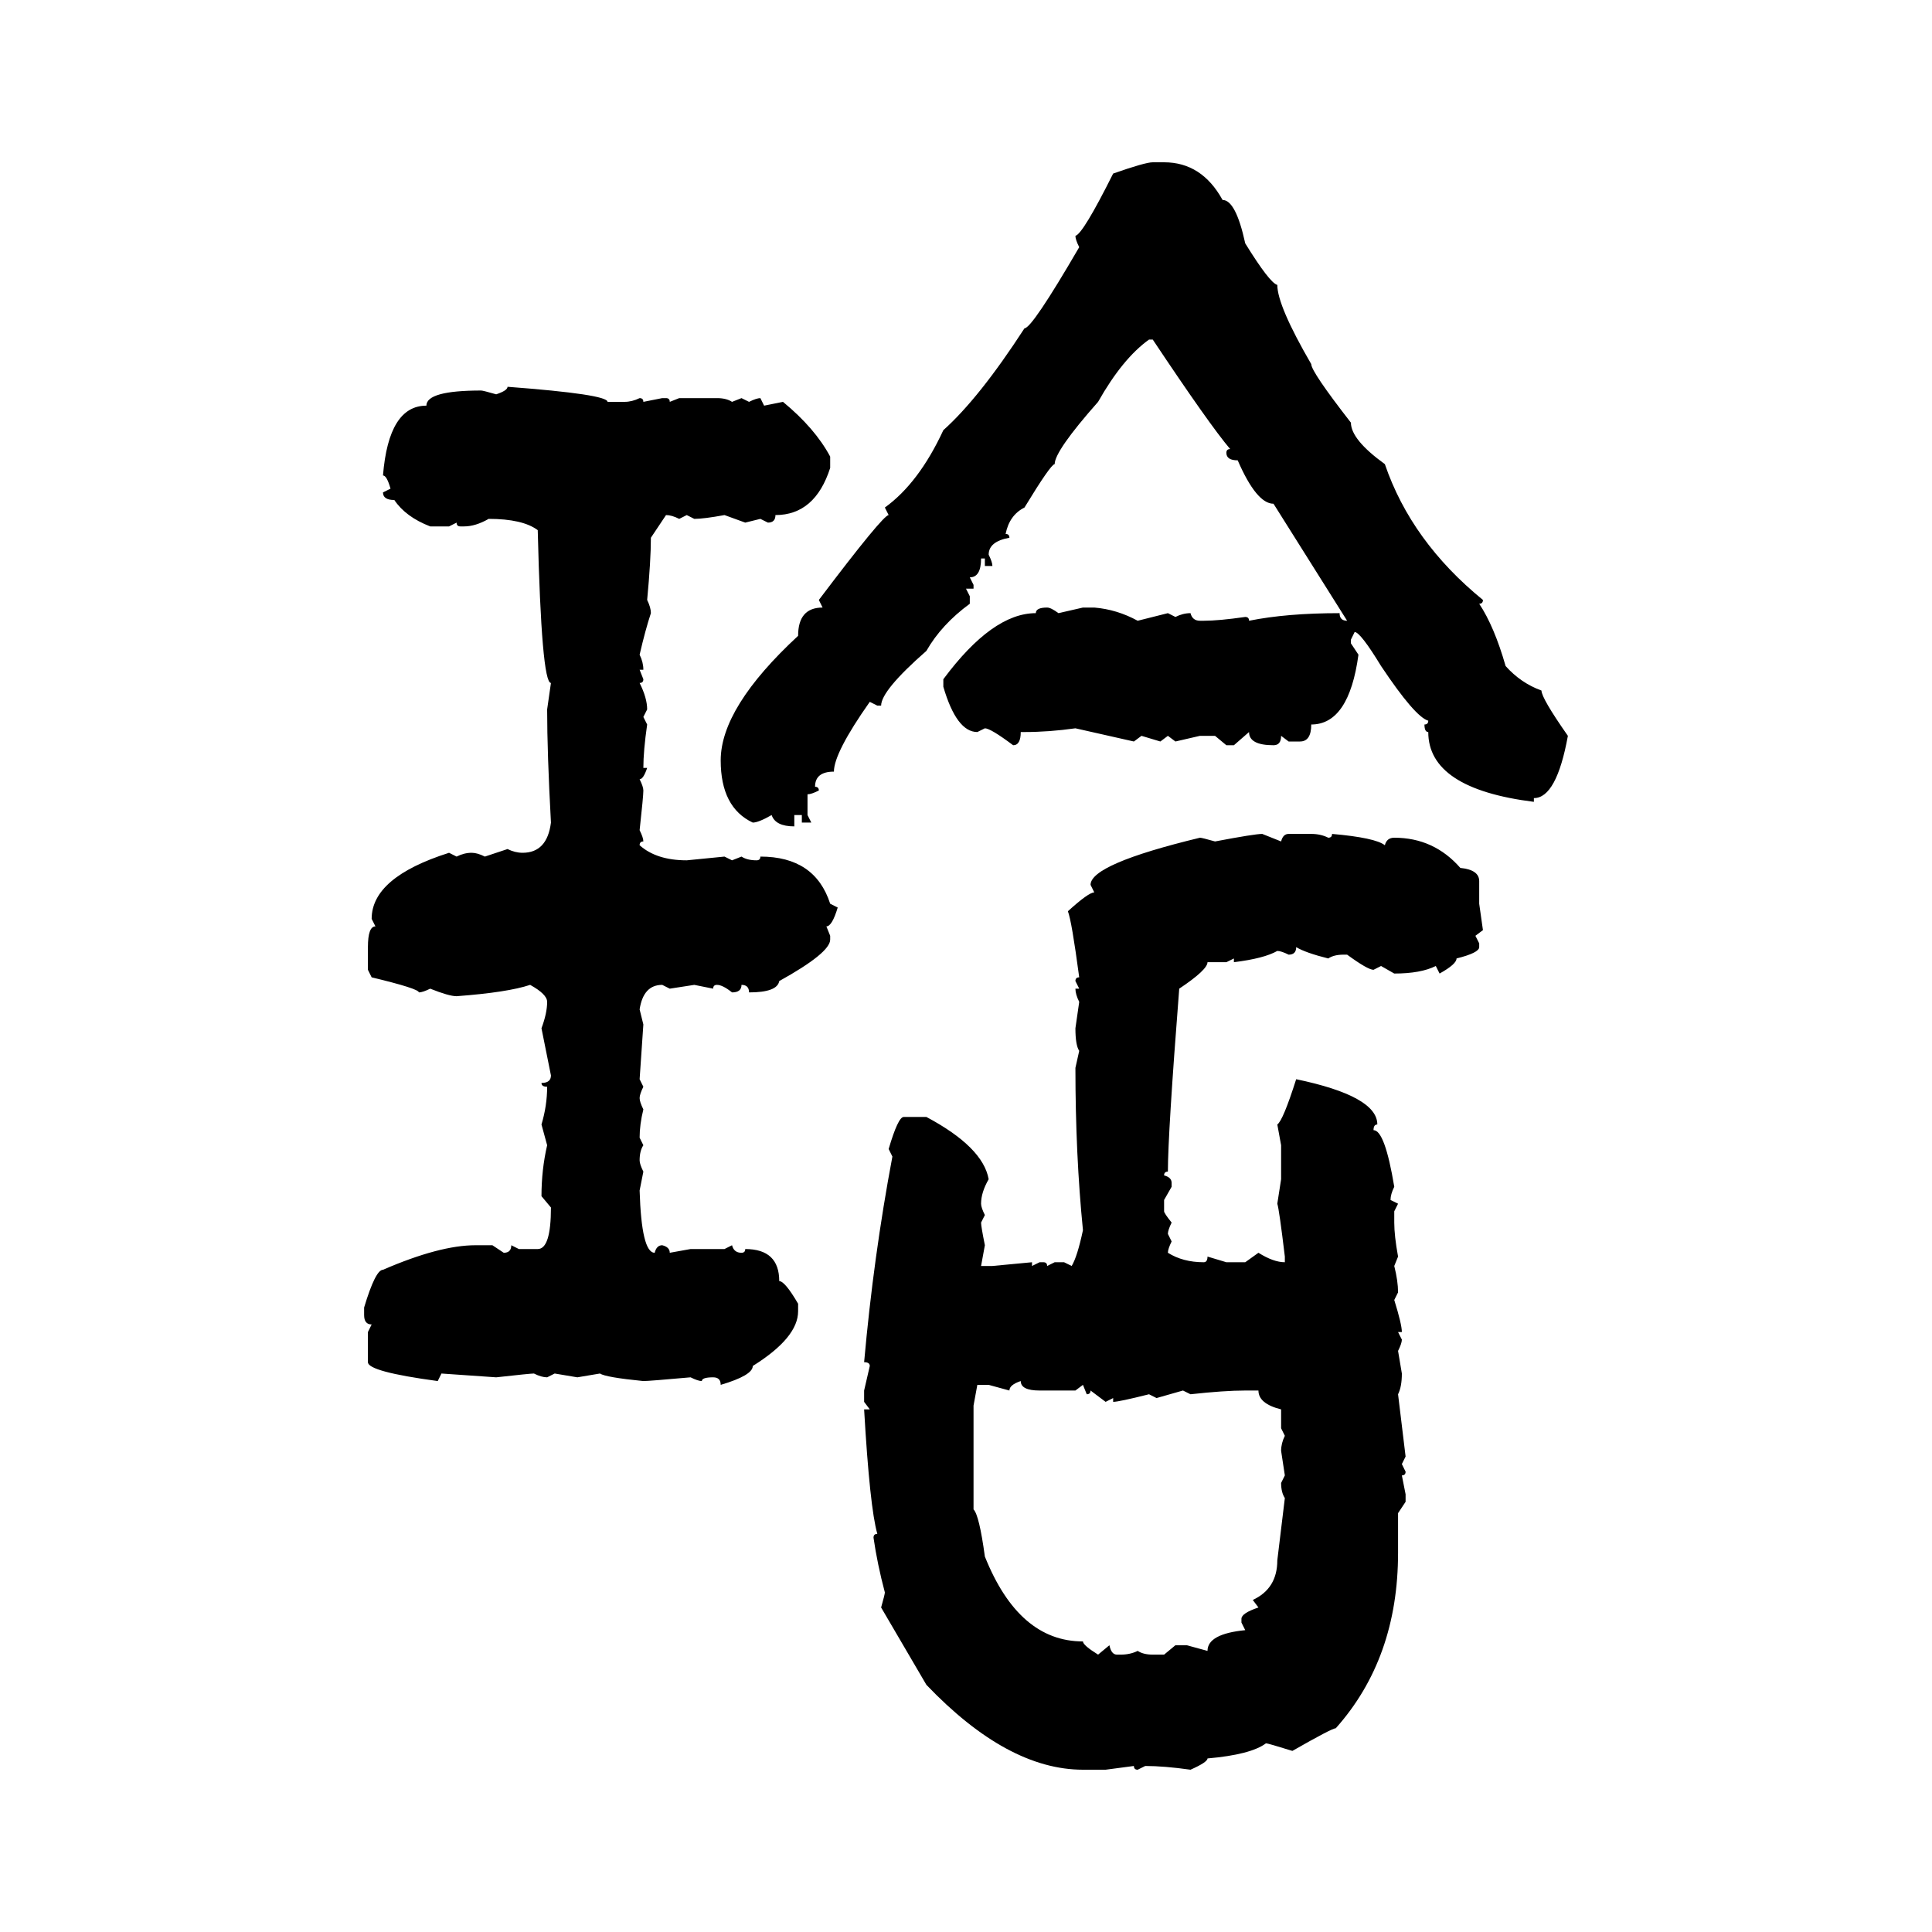 <svg xmlns="http://www.w3.org/2000/svg" xmlns:xlink="http://www.w3.org/1999/xlink" width="300" height="300"><path d="M179.00 25.20L179.00 25.20L180.76 25.20Q186.62 25.20 189.84 31.05L189.84 31.05Q191.89 31.05 193.36 37.79L193.36 37.79Q197.17 43.95 198.34 44.24L198.34 44.24Q198.34 47.46 203.61 56.54L203.61 56.54Q203.61 57.71 209.77 65.63L209.77 65.63Q209.77 68.26 215.04 72.07L215.04 72.07Q219.14 84.08 230.27 93.16L230.27 93.16Q230.27 93.75 229.69 93.75L229.69 93.75Q232.03 97.27 233.79 103.42L233.79 103.42Q236.13 106.05 239.36 107.23L239.36 107.23Q239.36 108.40 243.46 114.26L243.46 114.26Q241.70 123.93 238.18 123.93L238.18 123.93L238.18 124.51Q221.78 122.46 221.78 113.67L221.78 113.67Q221.19 113.67 221.19 112.50L221.19 112.50Q221.78 112.50 221.78 111.91L221.78 111.91Q219.73 111.33 214.45 103.42L214.45 103.42Q211.23 98.14 210.35 98.14L210.35 98.14L209.77 99.32L209.77 99.90L210.94 101.66Q209.47 112.50 203.61 112.50L203.61 112.50Q203.61 115.14 201.86 115.14L201.86 115.14L200.10 115.14L198.93 114.26Q198.93 115.72 197.75 115.72L197.75 115.72Q193.95 115.72 193.95 113.67L193.95 113.67L191.60 115.72L190.43 115.72L188.67 114.26L186.33 114.26L182.52 115.14L181.35 114.26L180.18 115.14L177.25 114.26L176.07 115.14L166.99 113.09Q162.89 113.67 159.08 113.67L159.08 113.67L158.50 113.67Q158.50 115.72 157.32 115.72L157.32 115.72Q153.81 113.09 152.93 113.09L152.93 113.09L151.76 113.67Q148.54 113.67 146.48 106.64L146.48 106.64L146.48 105.47Q154.10 95.21 160.84 95.21L160.84 95.21Q160.84 94.34 162.60 94.34L162.60 94.34Q163.18 94.34 164.36 95.21L164.36 95.21L168.16 94.34L169.92 94.34Q173.44 94.63 176.66 96.39L176.66 96.39L181.35 95.21L182.52 95.80Q183.69 95.21 184.86 95.21L184.86 95.21Q185.16 96.39 186.33 96.39L186.33 96.39L186.91 96.39Q189.26 96.39 193.36 95.80L193.36 95.80Q193.95 95.80 193.95 96.39L193.95 96.39Q199.80 95.21 208.01 95.21L208.01 95.21Q208.01 96.39 209.18 96.39L209.18 96.39L197.75 78.22Q195.12 78.22 192.19 71.48L192.19 71.48Q190.43 71.48 190.43 70.31L190.43 70.31Q190.43 69.73 191.02 69.73L191.02 69.73Q187.79 65.92 179.00 52.73L179.00 52.73L178.42 52.73Q174.32 55.66 170.51 62.40L170.51 62.40Q163.77 70.02 163.77 72.07L163.77 72.07Q163.18 72.07 159.08 78.81L159.08 78.81Q156.74 79.98 156.15 82.91L156.15 82.91Q156.74 82.91 156.74 83.50L156.74 83.50Q153.52 84.08 153.52 86.13L153.52 86.13Q154.10 87.30 154.10 87.89L154.10 87.89L152.93 87.89L152.93 86.72L152.34 86.72Q152.34 89.65 150.59 89.65L150.59 89.65L151.17 90.82L151.17 91.41L150 91.41L150.59 92.58L150.59 93.75Q146.19 96.97 143.85 101.07L143.85 101.07Q136.82 107.23 136.82 109.57L136.82 109.57L136.23 109.57L135.06 108.98Q129.49 116.89 129.49 119.82L129.49 119.82Q126.56 119.82 126.56 122.17L126.56 122.17Q127.15 122.17 127.15 122.75L127.15 122.75Q125.98 123.34 125.39 123.34L125.39 123.34L125.39 126.56L125.98 127.73L124.51 127.73L124.51 126.56L123.34 126.56L123.34 128.32Q120.41 128.32 119.82 126.56L119.82 126.56Q117.77 127.73 116.89 127.73L116.89 127.73Q111.91 125.39 111.91 118.07L111.91 118.07Q111.91 109.86 123.93 98.73L123.93 98.73Q123.93 94.34 127.73 94.34L127.73 94.34L127.15 93.16Q137.11 79.98 137.99 79.98L137.99 79.98L137.40 78.81Q142.68 75 146.48 66.80L146.48 66.80Q152.05 61.82 159.08 50.98L159.08 50.98Q160.25 50.98 167.58 38.38L167.58 38.38Q166.99 37.21 166.99 36.62L166.99 36.62Q168.16 36.33 172.85 26.95L172.85 26.95Q177.83 25.20 179.00 25.20ZM78.81 60.06L78.81 60.06Q94.34 61.23 94.34 62.40L94.34 62.40L96.97 62.40Q98.14 62.40 99.32 61.82L99.32 61.82Q99.90 61.82 99.90 62.40L99.90 62.40L102.83 61.82L103.42 61.82Q104.00 61.82 104.00 62.40L104.00 62.40L105.47 61.82L111.33 61.82Q112.79 61.82 113.67 62.40L113.67 62.40L115.14 61.82L116.31 62.40Q117.48 61.82 118.07 61.82L118.07 61.82L118.65 62.99L121.58 62.40Q126.56 66.50 128.91 70.90L128.91 70.90L128.91 72.66Q126.56 79.98 120.41 79.98L120.41 79.98Q120.41 81.15 119.24 81.15L119.24 81.15L118.07 80.57L115.72 81.15L112.50 79.98Q109.28 80.57 107.81 80.57L107.81 80.57L106.64 79.98L105.47 80.57Q104.30 79.98 103.42 79.98L103.42 79.98L101.07 83.50Q101.07 87.01 100.49 93.16L100.49 93.16Q101.07 94.34 101.07 95.21L101.07 95.21Q100.20 97.85 99.32 101.66L99.32 101.66Q99.90 102.83 99.90 104.00L99.90 104.00L99.32 104.00L99.90 105.47Q99.90 106.05 99.32 106.05L99.32 106.05Q100.49 108.40 100.49 110.16L100.49 110.16L99.90 111.33L100.49 112.50Q99.90 116.60 99.90 119.24L99.90 119.24L100.49 119.24Q99.90 121.00 99.32 121.00L99.32 121.00Q99.90 122.17 99.90 122.75L99.90 122.75Q99.90 123.63 99.32 128.91L99.32 128.91Q99.90 130.08 99.90 130.66L99.90 130.66Q99.32 130.66 99.32 131.25L99.32 131.25Q101.95 133.59 106.64 133.59L106.64 133.59L112.50 133.01L113.67 133.59L115.14 133.01Q116.02 133.59 117.48 133.59L117.48 133.59Q118.07 133.59 118.07 133.01L118.07 133.01Q126.56 133.01 128.91 140.33L128.91 140.33L130.08 140.92Q129.20 143.85 128.32 143.85L128.32 143.85L128.91 145.31L128.91 145.90Q128.91 147.95 121.00 152.34L121.00 152.34Q120.70 154.10 116.31 154.10L116.31 154.10Q116.31 152.93 115.14 152.93L115.14 152.93Q115.14 154.10 113.67 154.10L113.67 154.10Q112.21 152.93 111.33 152.93L111.33 152.93Q110.74 152.93 110.74 153.52L110.74 153.52L107.81 152.93L104.00 153.52L102.83 152.93Q99.90 152.93 99.32 156.74L99.32 156.74L99.90 159.08L99.32 167.58L99.90 168.75Q99.32 169.92 99.32 170.51L99.32 170.51Q99.32 171.09 99.90 172.27L99.90 172.27Q99.32 174.61 99.32 176.66L99.32 176.66L99.90 177.83Q99.32 178.71 99.32 180.18L99.32 180.18Q99.32 180.76 99.90 181.93L99.90 181.93L99.32 184.86Q99.61 194.53 101.66 194.53L101.66 194.53Q101.95 193.36 102.83 193.36L102.83 193.36Q104.00 193.65 104.00 194.53L104.00 194.53L107.23 193.95L112.50 193.95L113.67 193.36Q113.96 194.53 115.14 194.53L115.14 194.53Q115.72 194.53 115.72 193.95L115.72 193.95Q121.00 193.95 121.00 198.93L121.00 198.93Q121.88 198.93 123.93 202.44L123.93 202.44L123.93 203.61Q123.93 207.71 116.89 212.11L116.89 212.11Q116.89 213.57 111.91 215.04L111.91 215.04Q111.91 213.87 110.74 213.87L110.74 213.87Q108.98 213.87 108.98 214.45L108.98 214.45Q108.40 214.45 107.23 213.87L107.23 213.87Q100.78 214.45 99.90 214.45L99.90 214.45Q94.04 213.87 93.16 213.28L93.16 213.28L89.65 213.87L86.13 213.28L84.96 213.87Q84.08 213.87 82.91 213.28L82.91 213.28Q82.32 213.28 77.05 213.87L77.05 213.87L68.55 213.28L67.97 214.45Q57.13 212.99 57.13 211.52L57.13 211.52L57.13 206.84L57.71 205.66Q56.54 205.66 56.54 204.20L56.54 204.20L56.54 203.03Q58.30 197.17 59.47 197.17L59.47 197.17Q68.26 193.36 73.83 193.36L73.83 193.36L76.46 193.36L78.22 194.53Q79.39 194.53 79.39 193.36L79.39 193.36L80.57 193.95L83.50 193.95Q85.55 193.95 85.55 187.50L85.55 187.50L84.08 185.74Q84.08 181.64 84.96 177.83L84.96 177.83L84.08 174.61Q84.96 171.68 84.96 168.75L84.96 168.75Q84.08 168.75 84.08 168.16L84.08 168.16Q85.55 168.16 85.55 166.99L85.55 166.99L84.08 159.67Q84.96 157.32 84.96 155.57L84.96 155.57Q84.96 154.39 82.32 152.93L82.32 152.93Q78.81 154.10 70.90 154.69L70.90 154.69Q69.73 154.69 66.80 153.52L66.80 153.52Q65.63 154.10 65.04 154.10L65.04 154.10Q65.04 153.52 57.71 151.76L57.71 151.76L57.13 150.59L57.13 147.07Q57.13 143.85 58.30 143.85L58.30 143.85L57.71 142.68Q57.71 136.23 69.73 132.42L69.73 132.42L70.90 133.01Q72.07 132.42 73.24 132.42L73.24 132.42Q74.12 132.42 75.29 133.01L75.29 133.01L78.81 131.84Q79.98 132.42 81.15 132.42L81.15 132.42Q84.96 132.42 85.55 127.73L85.55 127.73Q84.96 116.89 84.96 110.16L84.96 110.16L85.55 106.05Q84.08 106.05 83.50 82.32L83.50 82.32Q81.15 80.57 75.88 80.57L75.88 80.57Q73.83 81.74 72.07 81.74L72.07 81.74L71.48 81.74Q70.90 81.74 70.90 81.15L70.90 81.15L69.73 81.74L66.80 81.74Q62.99 80.27 61.23 77.64L61.23 77.64Q59.47 77.64 59.47 76.46L59.47 76.46L60.64 75.88Q60.06 73.83 59.47 73.83L59.47 73.83Q60.35 62.99 66.21 62.99L66.21 62.99Q66.21 60.64 74.71 60.64L74.71 60.64Q75 60.64 77.05 61.23L77.05 61.23Q78.81 60.64 78.81 60.06ZM196.00 129.49L196.00 129.49L198.93 130.66Q199.22 129.49 200.10 129.49L200.10 129.49L203.61 129.49Q205.08 129.49 206.25 130.08L206.25 130.08Q206.84 130.08 206.84 129.49L206.84 129.49Q213.57 130.08 215.04 131.25L215.04 131.25Q215.33 130.08 216.50 130.08L216.50 130.08Q222.66 130.08 226.76 134.77L226.76 134.77Q229.69 135.06 229.69 136.82L229.69 136.82L229.69 140.33L230.27 144.43L229.10 145.31L229.69 146.48L229.69 147.07Q229.69 147.95 226.17 148.83L226.17 148.83Q226.17 149.71 223.54 151.17L223.54 151.17L222.95 150Q220.61 151.17 216.50 151.17L216.50 151.17L214.45 150L213.28 150.59Q212.40 150.59 209.18 148.24L209.18 148.24L208.59 148.24Q207.13 148.24 206.25 148.83L206.25 148.83Q202.73 147.95 201.27 147.07L201.27 147.07Q201.27 148.24 200.10 148.24L200.10 148.24Q198.93 147.66 198.34 147.66L198.34 147.66Q196.29 148.83 191.60 149.41L191.60 149.41L191.60 148.83L190.43 149.41L187.50 149.41Q187.50 150.59 183.11 153.52L183.11 153.52Q181.35 176.07 181.35 181.93L181.35 181.93Q180.76 181.93 180.76 182.52L180.76 182.52Q181.93 182.81 181.93 183.69L181.93 183.69L181.93 184.28L180.76 186.33L180.76 188.09Q180.76 188.38 181.93 189.84L181.93 189.84Q181.35 191.02 181.35 191.60L181.35 191.60L181.93 192.77Q181.35 193.95 181.35 194.53L181.35 194.53Q183.69 196.00 186.91 196.00L186.91 196.00Q187.50 196.00 187.50 195.12L187.50 195.12L190.43 196.00L193.36 196.00L195.41 194.53Q197.75 196.00 199.51 196.00L199.51 196.00L199.51 195.12Q198.63 187.79 198.34 186.91L198.34 186.91L198.93 183.11L198.93 177.83L198.34 174.61Q199.22 174.02 201.27 167.58L201.27 167.58Q213.87 170.21 213.87 174.61L213.87 174.61Q213.28 174.61 213.28 175.49L213.28 175.49Q215.04 175.49 216.50 184.28L216.50 184.28Q215.92 185.45 215.92 186.33L215.92 186.33L217.09 186.91L216.50 188.09L216.50 189.84Q216.50 191.89 217.09 195.12L217.09 195.12L216.50 196.58Q217.09 198.93 217.09 200.68L217.09 200.68L216.50 201.86Q217.68 205.66 217.68 206.84L217.68 206.84L217.09 206.84L217.68 208.01Q217.68 208.59 217.09 209.77L217.09 209.77L217.68 213.28Q217.68 215.33 217.09 216.50L217.09 216.50L218.26 226.17L217.68 227.34L218.26 228.52Q218.26 229.10 217.68 229.10L217.68 229.10L218.26 232.03L218.26 233.20L217.09 234.96L217.09 241.11Q217.09 257.52 207.42 268.36L207.42 268.36Q206.84 268.36 200.68 271.88L200.68 271.88Q196.88 270.70 196.58 270.70L196.58 270.70Q194.24 272.46 187.50 273.05L187.50 273.05Q187.50 273.63 184.86 274.80L184.86 274.80Q180.76 274.22 177.83 274.22L177.83 274.22L176.66 274.80Q176.07 274.80 176.07 274.22L176.07 274.22L171.68 274.80L168.16 274.80Q156.45 274.80 143.85 261.62L143.85 261.62L136.82 249.61Q137.40 247.56 137.40 247.27L137.40 247.27Q136.23 242.87 135.64 238.77L135.64 238.77Q135.64 238.18 136.23 238.18L136.23 238.18Q135.06 234.08 134.18 218.85L134.18 218.85L135.06 218.85L134.18 217.68L134.18 215.92L135.06 212.11Q135.06 211.52 134.18 211.52L134.18 211.52Q135.64 195.12 138.57 179.59L138.57 179.59L137.99 178.42Q139.45 173.44 140.33 173.44L140.33 173.44L143.85 173.44Q152.64 178.13 153.52 183.11L153.52 183.11Q152.34 185.16 152.34 186.91L152.34 186.91Q152.34 187.50 152.93 188.67L152.93 188.67L152.34 189.84Q152.34 190.43 152.93 193.36L152.93 193.36L152.34 196.58L154.10 196.58L160.25 196.00L160.25 196.58L161.43 196.00L162.01 196.00Q162.60 196.00 162.60 196.58L162.60 196.58L163.77 196.00L165.23 196.00L166.41 196.58Q167.29 195.12 168.16 191.02L168.16 191.02Q166.99 179.30 166.99 165.82L166.99 165.82L167.58 163.18Q166.99 162.30 166.99 159.67L166.99 159.67L167.58 155.57Q166.99 154.39 166.99 153.52L166.99 153.52L167.58 153.52L166.99 152.34Q166.99 151.76 167.58 151.76L167.58 151.76Q166.41 142.97 165.82 141.50L165.82 141.50Q169.04 138.57 169.92 138.57L169.92 138.57L169.34 137.40Q169.34 134.18 186.33 130.08L186.33 130.08Q186.62 130.08 188.67 130.66L188.67 130.66Q194.82 129.49 196.00 129.49ZM156.74 215.92L156.74 215.92L153.52 215.04L151.76 215.04L151.17 218.26L151.17 234.38Q152.05 235.25 152.93 241.70L152.93 241.70Q158.20 254.88 168.16 254.88L168.16 254.88Q168.16 255.47 170.51 256.93L170.51 256.93L172.27 255.47Q172.56 256.93 173.44 256.93L173.44 256.93L174.02 256.93Q175.49 256.93 176.66 256.35L176.66 256.35Q177.54 256.93 179.00 256.93L179.00 256.93L180.76 256.93L182.52 255.47L184.28 255.47L187.50 256.35Q187.50 253.71 193.36 253.13L193.36 253.13L192.77 251.95L192.77 251.37Q192.77 250.49 195.41 249.61L195.41 249.61L194.53 248.44Q198.34 246.68 198.34 242.29L198.34 242.29L199.51 232.62Q198.93 231.74 198.93 230.27L198.93 230.27L199.51 229.10L198.93 225.29Q198.93 224.12 199.51 222.95L199.51 222.95L198.93 221.78L198.93 218.85Q195.41 217.97 195.41 215.92L195.41 215.92L193.36 215.92Q190.14 215.92 184.86 216.50L184.86 216.50L183.69 215.92L179.59 217.09L178.42 216.50Q173.73 217.68 172.85 217.68L172.85 217.68L172.85 217.09L171.68 217.68L169.34 215.92Q169.34 216.50 168.75 216.50L168.75 216.50L168.16 215.04L166.99 215.92L161.43 215.92Q158.50 215.92 158.50 214.45L158.50 214.45Q156.74 215.04 156.74 215.92Z"/></svg>